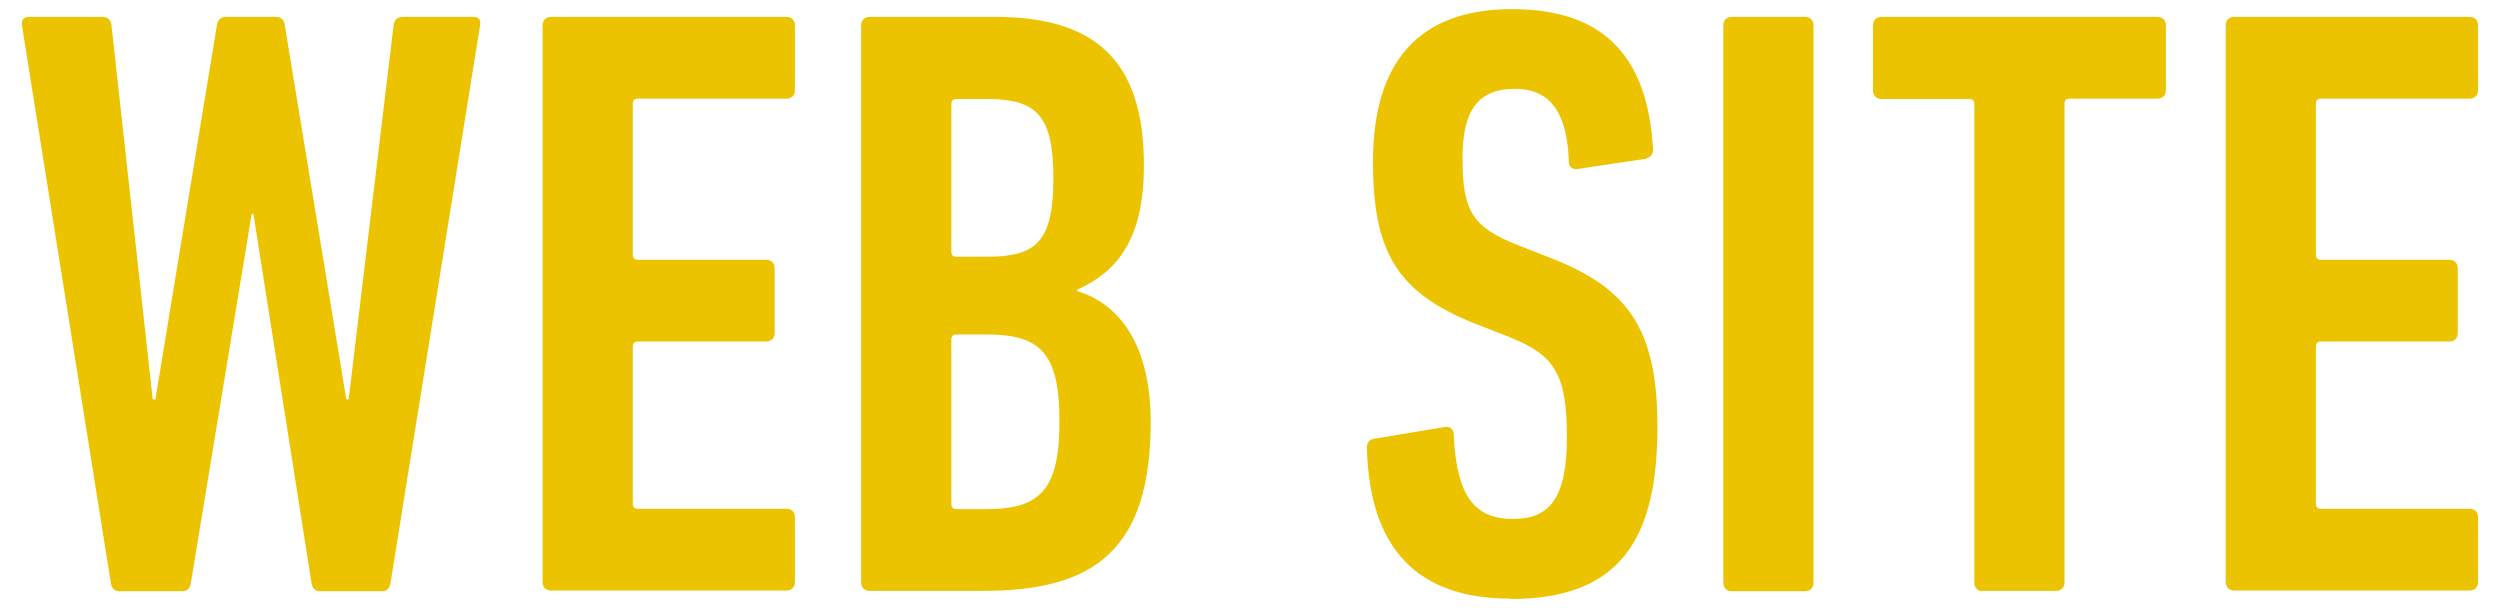 <svg height="18" viewBox="0 0 74 18" width="74" xmlns="http://www.w3.org/2000/svg"><g fill="#ebc300"><path d="m9.47 17.5c-.15 0-.23-.1-.25-.25l-1.72-10.92h-.05l-1.8 10.92c-.02.15-.1.25-.25.25h-1.87c-.15 0-.23-.1-.25-.25l-2.63-16.5c-.02-.15.03-.25.23-.25h2.15c.15 0 .25.08.27.25l1.22 11.07h.08l1.82-11.07c.02-.17.12-.25.27-.25h1.47c.15 0 .25.08.27.25l1.82 11.07h.07l1.33-11.07c.02-.17.12-.25.27-.25h2.07c.2 0 .25.1.22.25l-2.65 16.5c-.02.15-.1.25-.25.25h-1.85z"/><path d="m16.06.75c0-.15.1-.25.25-.25h6.97c.15 0 .25.1.25.25v1.92c0 .15-.1.25-.25.25h-4.4c-.1 0-.15.05-.15.15v4.47c0 .1.05.15.15.15h3.8c.15 0 .25.1.25.25v1.92c0 .15-.1.25-.25.25h-3.8c-.1 0-.15.05-.15.15v4.65c0 .1.05.15.15.15h4.4c.15 0 .25.1.25.25v1.92c0 .15-.1.25-.25.25h-6.97c-.15 0-.25-.1-.25-.25z"/><path d="m25.49.75c0-.15.1-.25.25-.25h3.72c3.05 0 4.4 1.38 4.4 4.4 0 2.1-.73 3.12-1.97 3.67v.05c1.27.38 2.17 1.62 2.17 3.87 0 3.77-1.65 5-4.95 5h-3.37c-.15 0-.25-.1-.25-.25zm3.72 6.85c1.47 0 1.97-.45 1.97-2.32s-.5-2.35-1.97-2.35h-.9c-.1 0-.15.05-.15.15v4.37c0 .1.05.15.15.15zm-.9 7.47h.9c1.6 0 2.15-.6 2.15-2.6s-.55-2.57-2.15-2.57h-.9c-.1 0-.15.05-.15.15v4.87c0 .1.05.15.15.15z"/><path d="m44.71 17.72c-2.75 0-4.17-1.47-4.25-4.45 0-.15.05-.25.2-.28l2.1-.35c.17-.03.27.08.27.22.08 1.8.6 2.5 1.75 2.5 1.07 0 1.6-.58 1.6-2.42s-.35-2.42-1.67-2.95l-1.02-.4c-2.35-.92-3.05-2.15-3.05-4.8 0-2.92 1.32-4.52 4.12-4.52s4.02 1.5 4.17 4.15c0 .15-.07.23-.22.28l-2 .3c-.15.03-.27-.05-.27-.2-.05-1.4-.5-2.17-1.6-2.17s-1.55.65-1.55 2.05c0 1.58.3 2.05 1.65 2.58l1.02.4c2.22.88 3.1 2.07 3.1 4.97 0 3.35-1.12 5.1-4.35 5.1z"/><path d="m51.01.75c0-.15.1-.25.25-.25h2.17c.15 0 .25.1.25.25v16.5c0 .15-.1.25-.25.25h-2.17c-.15 0-.25-.1-.25-.25z"/><path d="m58.69 17.5c-.15 0-.25-.1-.25-.25v-14.17c0-.1-.05-.15-.15-.15h-2.6c-.15 0-.25-.1-.25-.25v-1.93c0-.15.1-.25.25-.25h8.17c.15 0 .25.1.25.25v1.92c0 .15-.1.25-.25.25h-2.6c-.1 0-.15.05-.15.15v14.17c0 .15-.1.25-.25.25h-2.17z"/><path d="m65.88.75c0-.15.1-.25.25-.25h6.97c.15 0 .25.1.25.25v1.92c0 .15-.1.25-.25.25h-4.4c-.1 0-.15.05-.15.15v4.47c0 .1.05.15.15.15h3.8c.15 0 .25.1.25.25v1.92c0 .15-.1.25-.25.25h-3.8c-.1 0-.15.05-.15.15v4.65c0 .1.05.15.15.15h4.4c.15 0 .25.1.25.25v1.92c0 .15-.1.25-.25.25h-6.97c-.15 0-.25-.1-.25-.25z"/></g></svg>